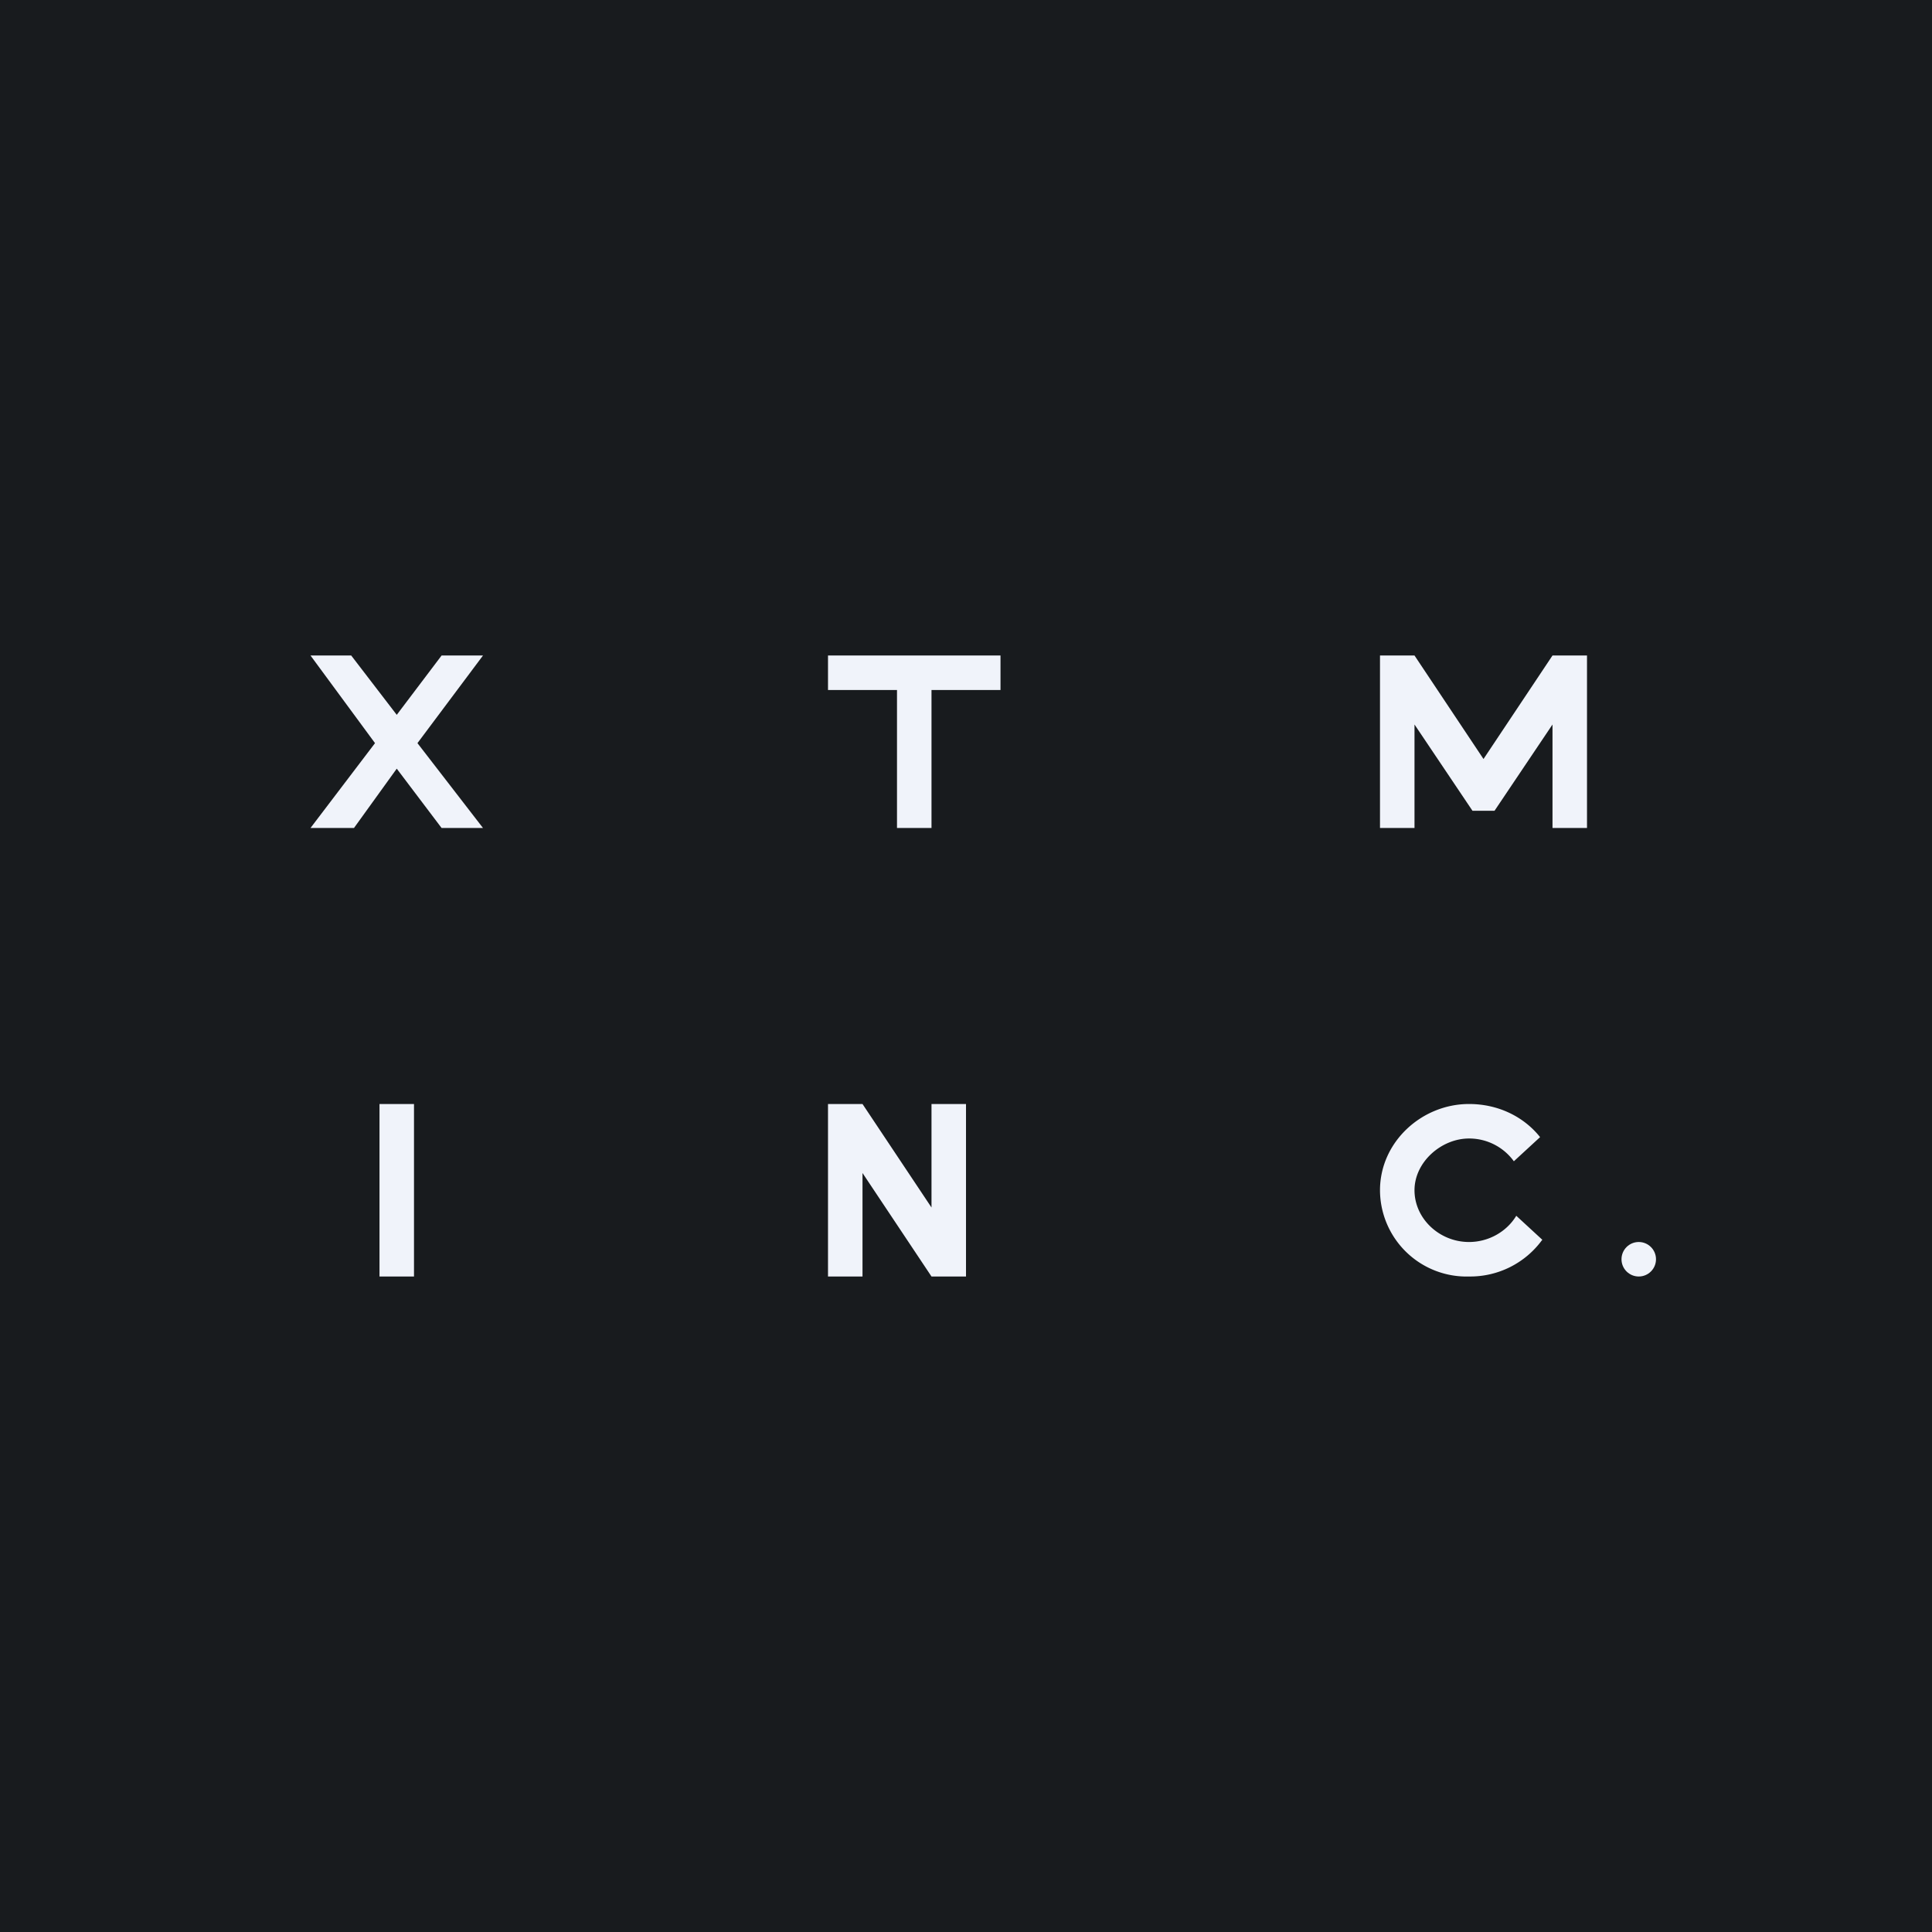 <!-- by Finnhub --><svg width="56" height="56" viewBox="0 0 56 56" xmlns="http://www.w3.org/2000/svg"><path fill="#181B1E" d="M0 0h56v56H0z"/><path d="M9 19h1.18l1.32 1.72L12.8 19H14l-1.9 2.54L14 24h-1.2l-1.3-1.72L10.26 24H9l1.87-2.46L9 19ZM24 19h5v1h-2v4h-1v-4h-2v-1ZM40 24h1v-3l1.68 2.5h.64L45 21v3h1v-5h-1l-2 3-2-3h-1v5ZM11 32h1v5h-1v-5ZM24 37h1v-3l2 3h1v-5h-1v3l-2-3h-1v5ZM44.7 35.94A2.58 2.58 0 0 1 42.59 37 2.51 2.51 0 0 1 40 34.5c0-1.4 1.21-2.5 2.58-2.5.85 0 1.59.37 2.06.96l-.76.7a1.6 1.6 0 0 0-1.3-.66c-.8 0-1.58.68-1.58 1.5s.72 1.5 1.58 1.5c.58 0 1.1-.31 1.37-.76l.76.7Z" fill="#F0F3FA"/><circle cx="47.5" cy="36.5" r=".5" fill="#F0F3FA"/></svg>